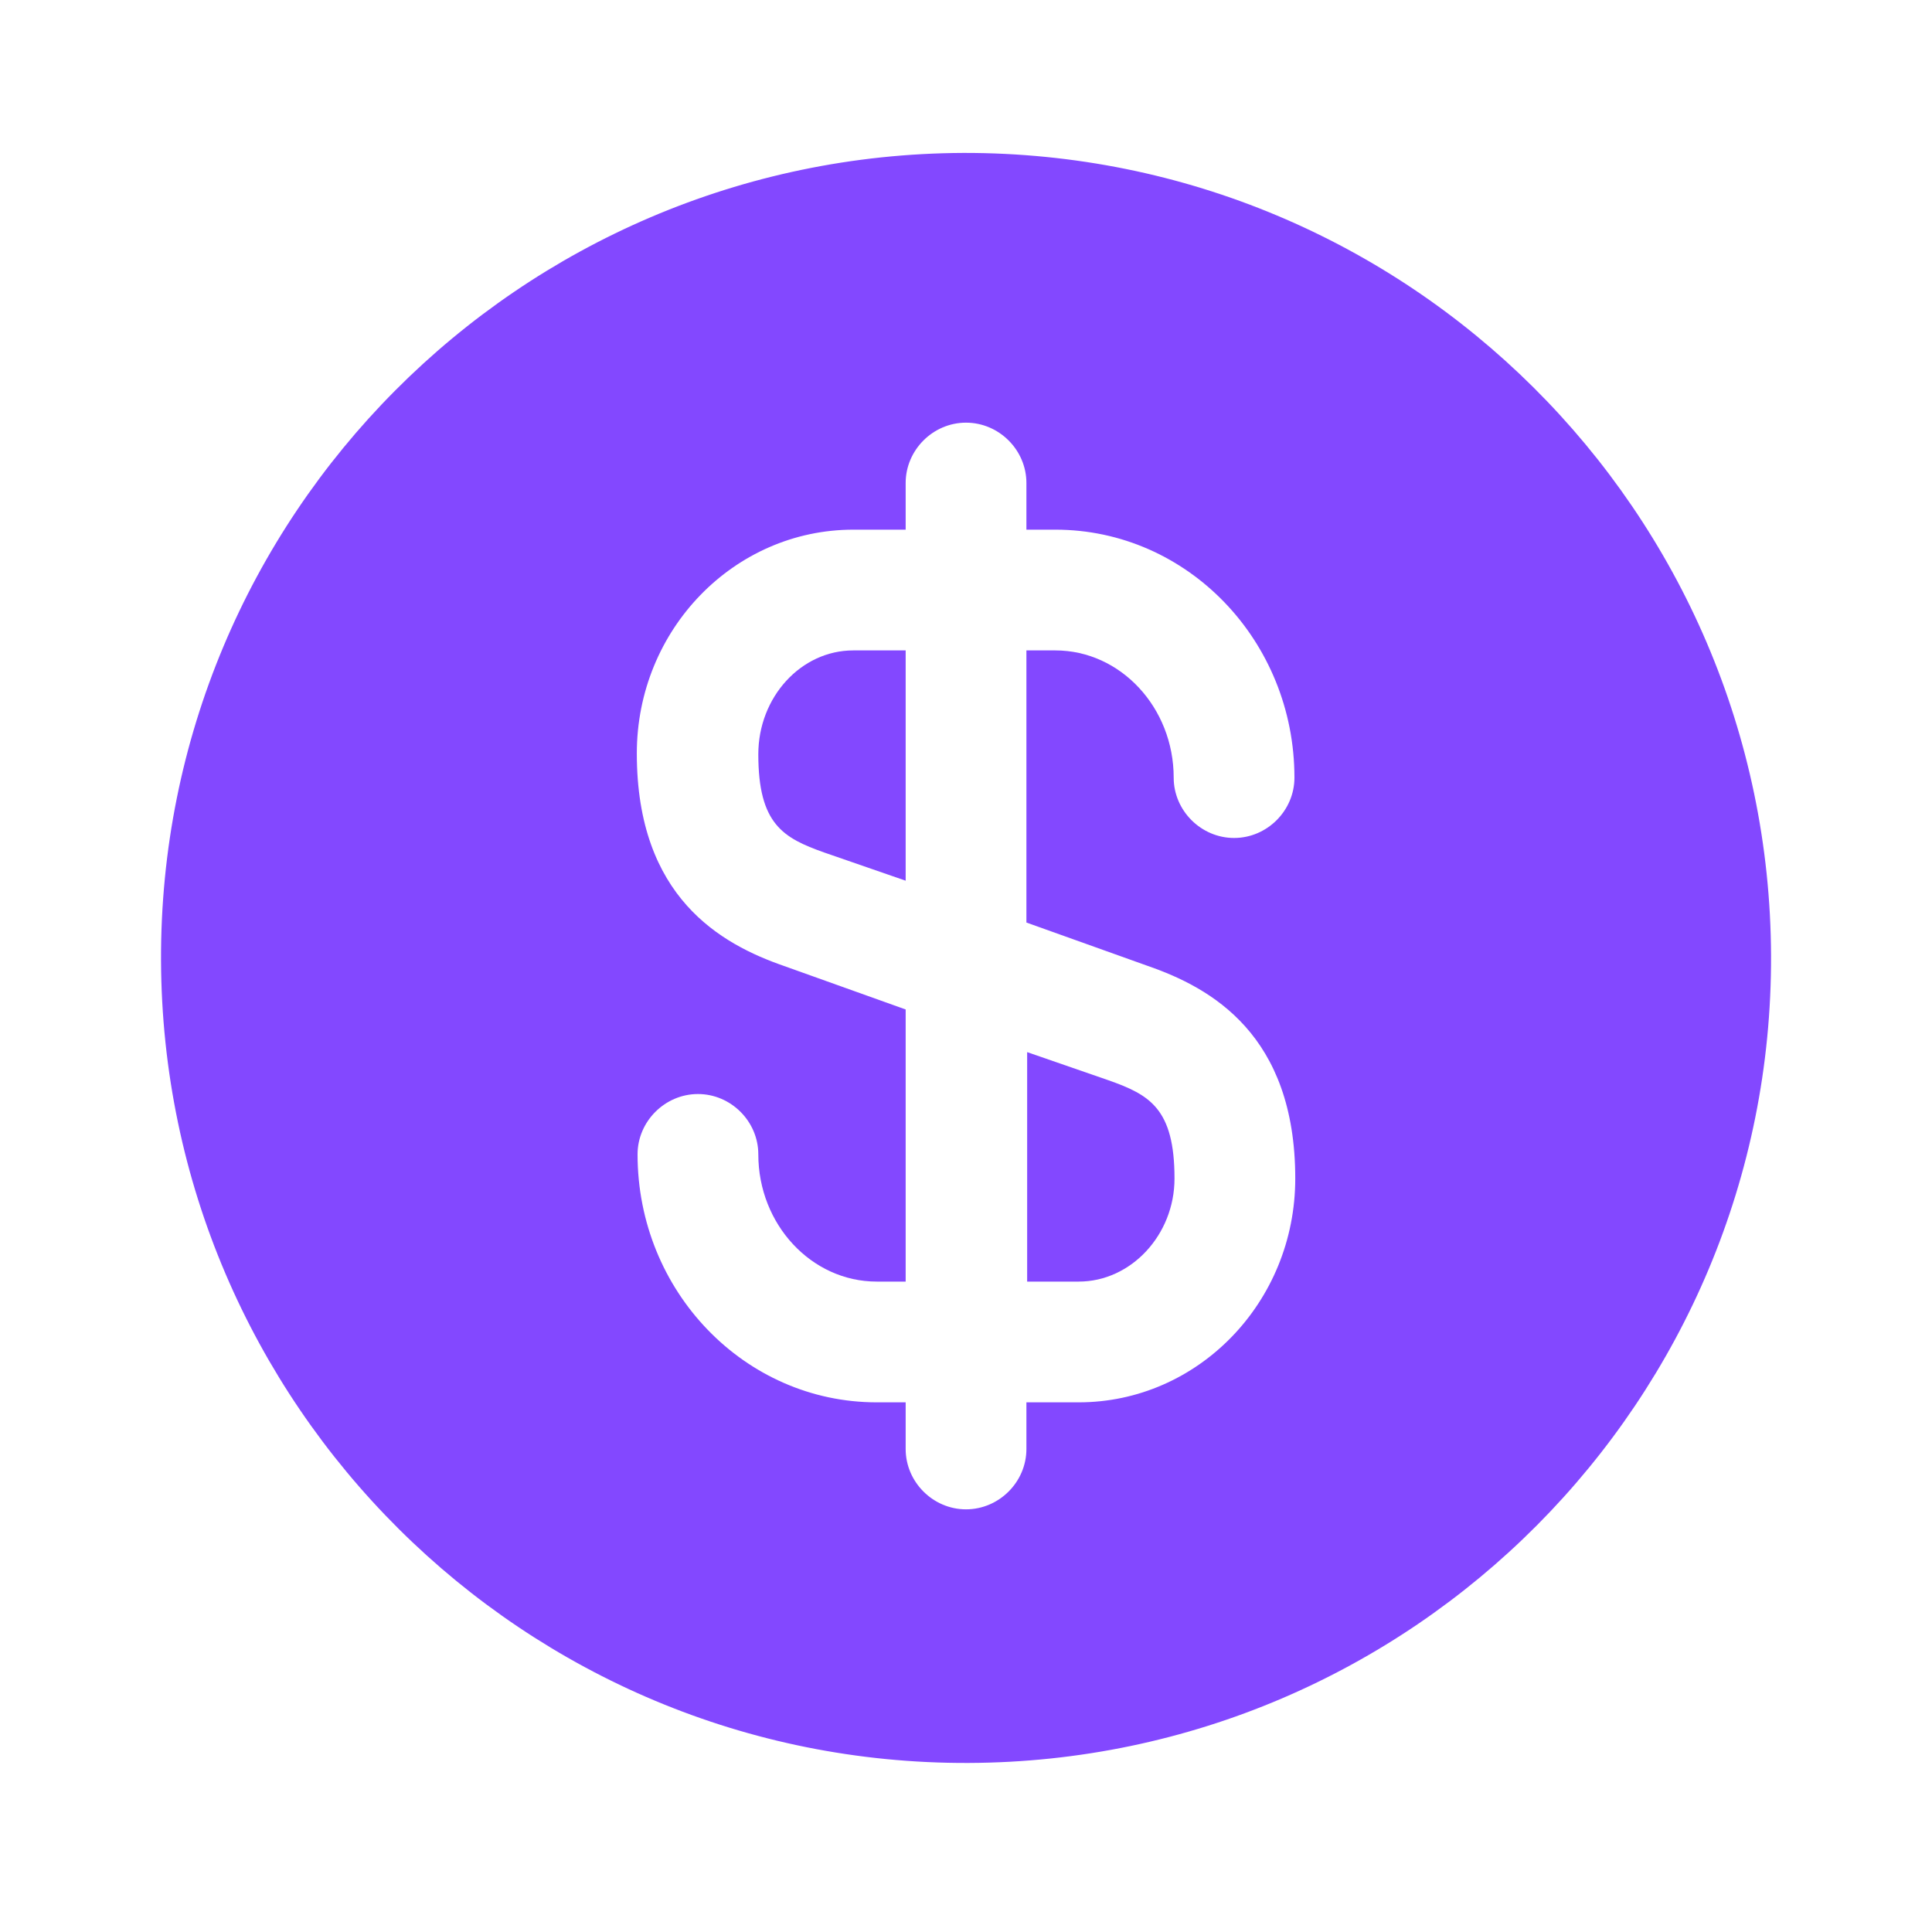 <svg width="26" height="26" viewBox="0 0 26 26" fill="none" xmlns="http://www.w3.org/2000/svg">
<path d="M13.812 17.247H14.517C15.221 17.247 15.806 16.618 15.806 15.86C15.806 14.918 15.47 14.733 14.918 14.538L13.823 14.159V17.247H13.812Z" fill="#8348FF"/>
<path d="M12.968 2.058C6.988 2.08 2.145 6.944 2.167 12.924C2.189 18.904 7.053 23.747 13.033 23.725C19.013 23.703 23.855 18.839 23.834 12.859C23.812 6.879 18.948 2.048 12.968 2.058ZM15.449 13C16.294 13.293 17.431 13.921 17.431 15.86C17.431 17.528 16.12 18.872 14.517 18.872H13.813V19.5C13.813 19.944 13.445 20.312 13 20.312C12.556 20.312 12.188 19.944 12.188 19.5V18.872H11.798C10.021 18.872 8.58 17.377 8.58 15.535C8.58 15.091 8.949 14.723 9.393 14.723C9.837 14.723 10.205 15.091 10.205 15.535C10.205 16.477 10.92 17.247 11.798 17.247H12.188V13.585L10.552 13C9.707 12.707 8.57 12.079 8.57 10.14C8.57 8.472 9.88 7.128 11.484 7.128H12.188V6.5C12.188 6.056 12.556 5.688 13 5.688C13.445 5.688 13.813 6.056 13.813 6.5V7.128H14.203C15.98 7.128 17.42 8.623 17.42 10.465C17.42 10.909 17.052 11.277 16.608 11.277C16.164 11.277 15.795 10.909 15.795 10.465C15.795 9.523 15.08 8.753 14.203 8.753H13.813V12.415L15.449 13Z" fill="#8348FF"/>
<path d="M10.205 10.151C10.205 11.093 10.541 11.277 11.093 11.473L12.188 11.852V8.753H11.483C10.779 8.753 10.205 9.382 10.205 10.151Z" fill="#8348FF"/>
</svg>
